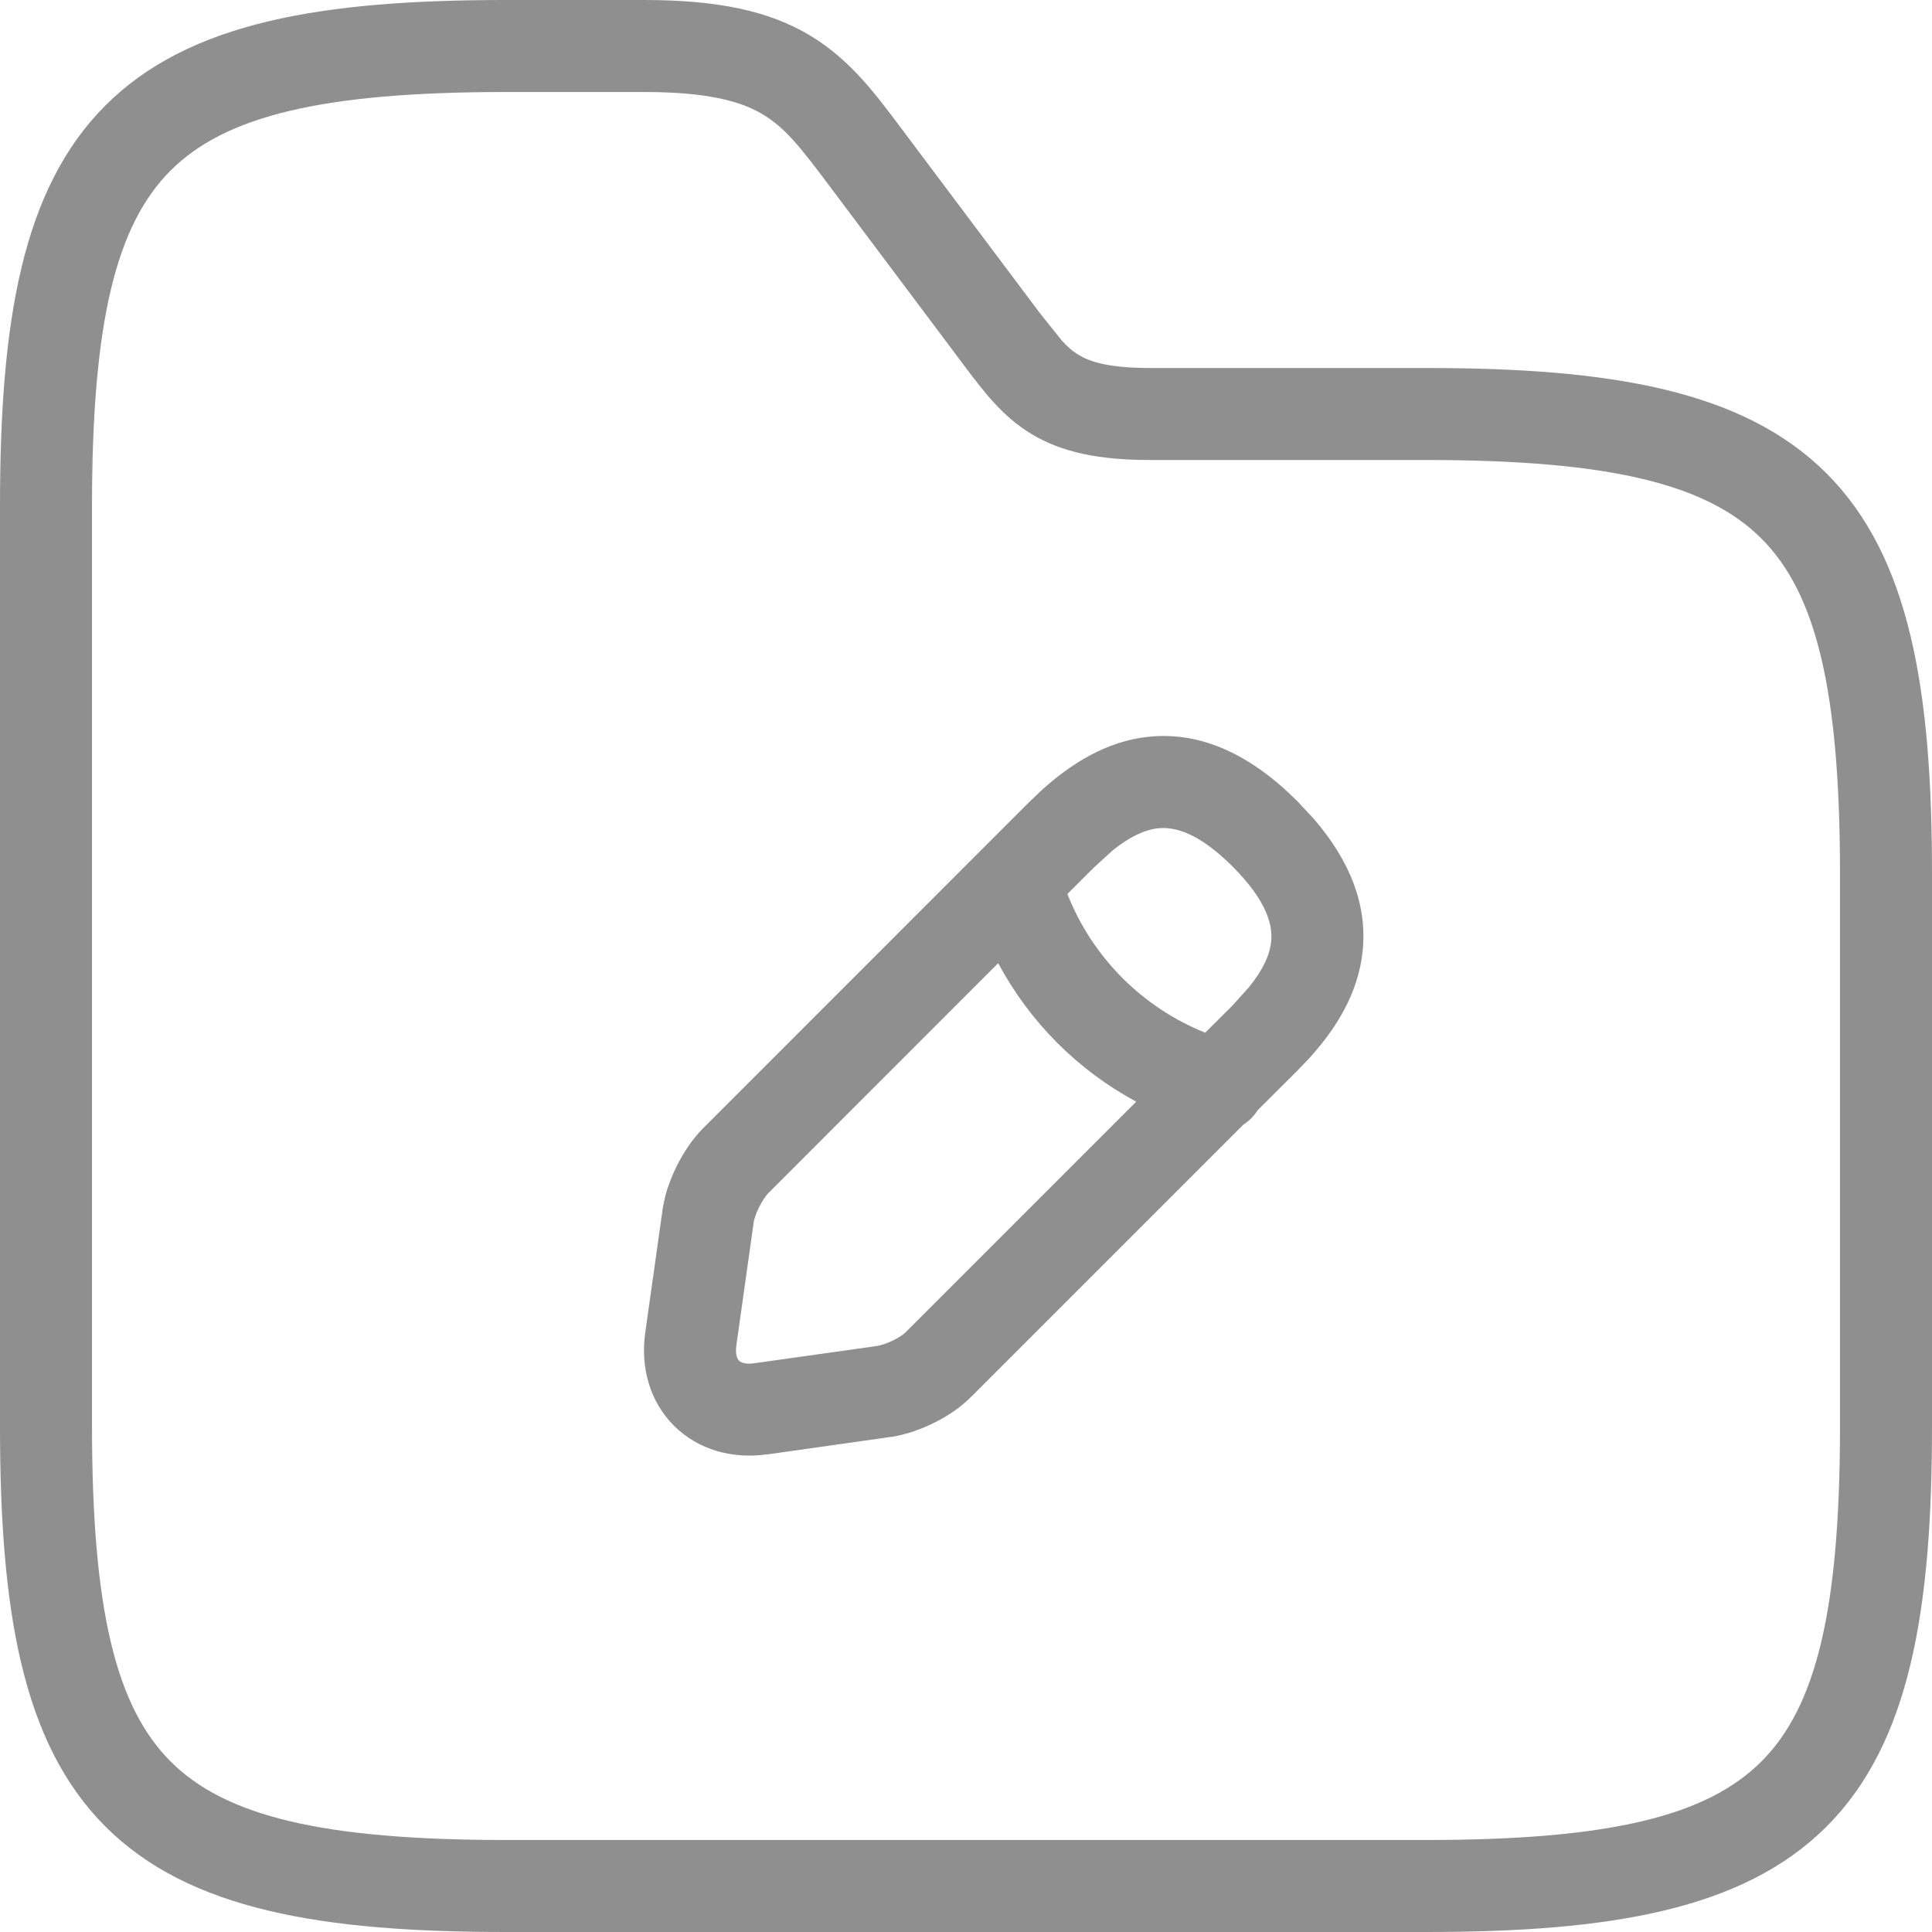 <svg width="21" height="21" viewBox="0 0 21 21" fill="none" xmlns="http://www.w3.org/2000/svg">
<path d="M7 0C7.793 0 8.355 0.115 8.807 0.387C9.246 0.651 9.527 1.036 9.8 1.4L11.298 3.397L11.539 3.699C11.604 3.771 11.661 3.82 11.727 3.859C11.844 3.93 12.045 4 12.5 4H15.5C17.496 4 18.945 4.237 19.854 5.146C20.762 6.055 21 7.504 21 9.5V15.5C21 17.496 20.762 18.945 19.854 19.854C18.945 20.762 17.496 21 15.5 21H5.5C3.504 21 2.055 20.762 1.146 19.854C0.237 18.945 0 17.496 0 15.5V5.5C0 3.504 0.237 2.055 1.146 1.146C2.055 0.237 3.504 0 5.5 0H7ZM5.5 1C3.496 1 2.445 1.263 1.854 1.854C1.263 2.445 1 3.496 1 5.5V15.5C1 17.504 1.263 18.555 1.854 19.146C2.445 19.738 3.496 20 5.5 20H15.5C17.504 20 18.555 19.738 19.146 19.146C19.738 18.555 20 17.504 20 15.5V9.5C20 7.496 19.738 6.445 19.146 5.854C18.555 5.263 17.504 5 15.5 5H12.5C11.955 5 11.546 4.92 11.209 4.716C10.885 4.52 10.679 4.235 10.502 4.003L10.5 4L9 2C8.703 1.604 8.534 1.389 8.291 1.243C8.06 1.105 7.706 1 7 1H5.5ZM12.488 8.008C13.052 7.95 13.592 8.199 14.102 8.709L14.283 8.903C14.675 9.359 14.861 9.836 14.812 10.331C14.766 10.803 14.513 11.193 14.227 11.507L14.102 11.637L13.669 12.069C13.629 12.133 13.576 12.185 13.514 12.225L10.562 15.177L10.562 15.176C10.443 15.299 10.293 15.396 10.16 15.462C10.021 15.532 9.856 15.592 9.697 15.617L9.688 15.618L8.339 15.809L8.338 15.808C7.962 15.861 7.59 15.761 7.325 15.496C7.06 15.231 6.96 14.858 7.014 14.482L7.204 13.134L7.205 13.125L7.23 13.005C7.262 12.885 7.309 12.767 7.361 12.664C7.431 12.527 7.527 12.378 7.646 12.26L11.185 8.72L11.315 8.596C11.629 8.31 12.019 8.056 12.488 8.008ZM8.353 12.967C8.331 12.989 8.292 13.041 8.254 13.115C8.216 13.19 8.198 13.252 8.193 13.281L8.004 14.623V14.624C7.988 14.736 8.022 14.779 8.032 14.789C8.042 14.799 8.085 14.835 8.198 14.818H8.199L9.541 14.629L9.61 14.61C9.64 14.6 9.675 14.586 9.713 14.567C9.791 14.528 9.834 14.492 9.843 14.482L12.35 11.975C11.713 11.631 11.191 11.108 10.85 10.469L8.353 12.967ZM12.59 9.003C12.445 9.018 12.28 9.093 12.091 9.246L11.893 9.427L11.602 9.717C11.873 10.405 12.414 10.949 13.1 11.225L13.396 10.93L13.575 10.731C13.729 10.542 13.803 10.378 13.817 10.232C13.834 10.065 13.781 9.802 13.396 9.417C13.016 9.038 12.756 8.986 12.59 9.003Z" fill="#8F8F8F"/>
</svg>

